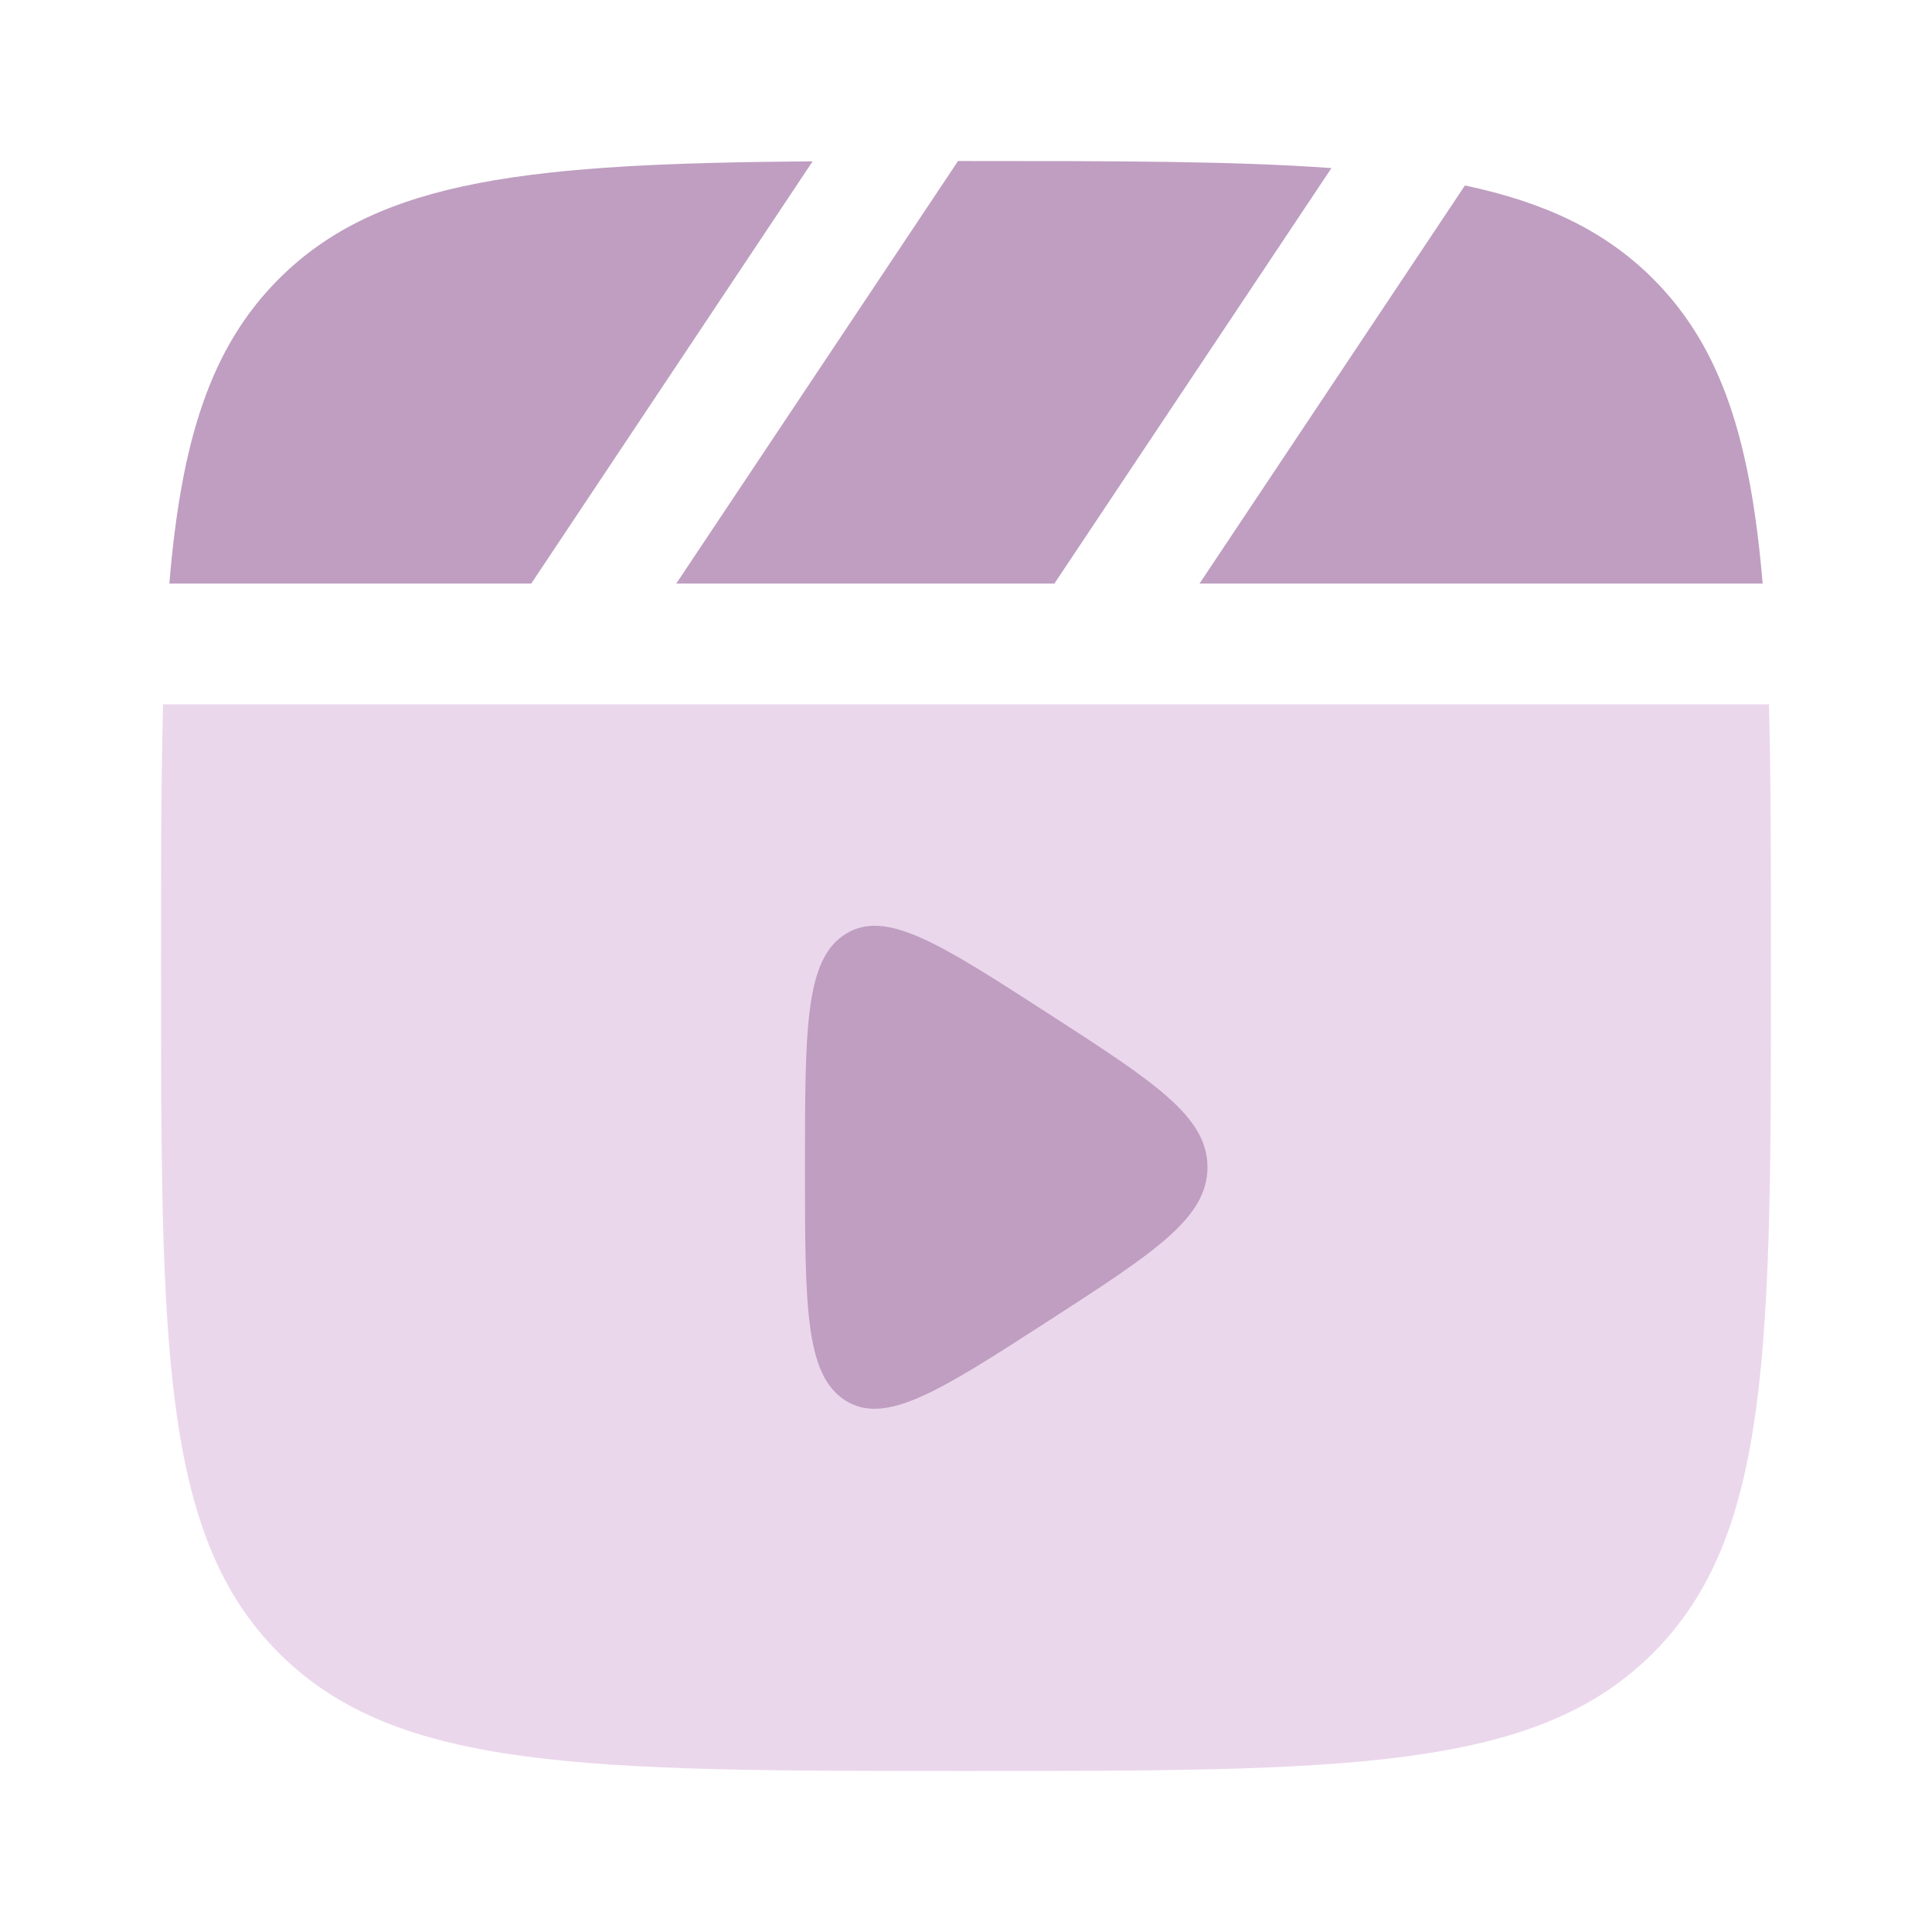 <svg xmlns="http://www.w3.org/2000/svg" width="32" height="32" viewBox="0 0 32 32" fill="none"><path fill-rule="evenodd" clip-rule="evenodd" d="M2.667 16C2.667 14.351 2.667 12.918 2.701 11.666H29.299C29.333 12.918 29.333 14.351 29.333 16C29.333 22.285 29.333 25.428 27.38 27.38C25.429 29.333 22.285 29.333 16 29.333C9.715 29.333 6.572 29.333 4.619 27.38C2.667 25.429 2.667 22.285 2.667 16Z" fill="#EBD7EC"></path><path d="M20 19.333C20 18.489 19.117 17.92 17.352 16.78C15.563 15.625 14.668 15.048 14 15.473C13.333 15.896 13.333 17.041 13.333 19.333C13.333 21.625 13.333 22.77 14 23.195C14.667 23.619 15.563 23.041 17.352 21.887C19.117 20.747 20 20.177 20 19.333ZM16 2.667C18.46 2.667 20.44 2.667 22.053 2.784L17.464 9.666H11.201L15.868 2.667H16ZM4.619 4.619C6.289 2.949 8.829 2.708 13.46 2.672L8.799 9.666H2.805C3.001 7.314 3.476 5.763 4.619 4.619ZM29.195 9.666C28.997 7.314 28.524 5.763 27.381 4.619C26.584 3.822 25.589 3.352 24.264 3.072L19.868 9.666H29.195Z" fill="#BF9EC1"></path></svg>
